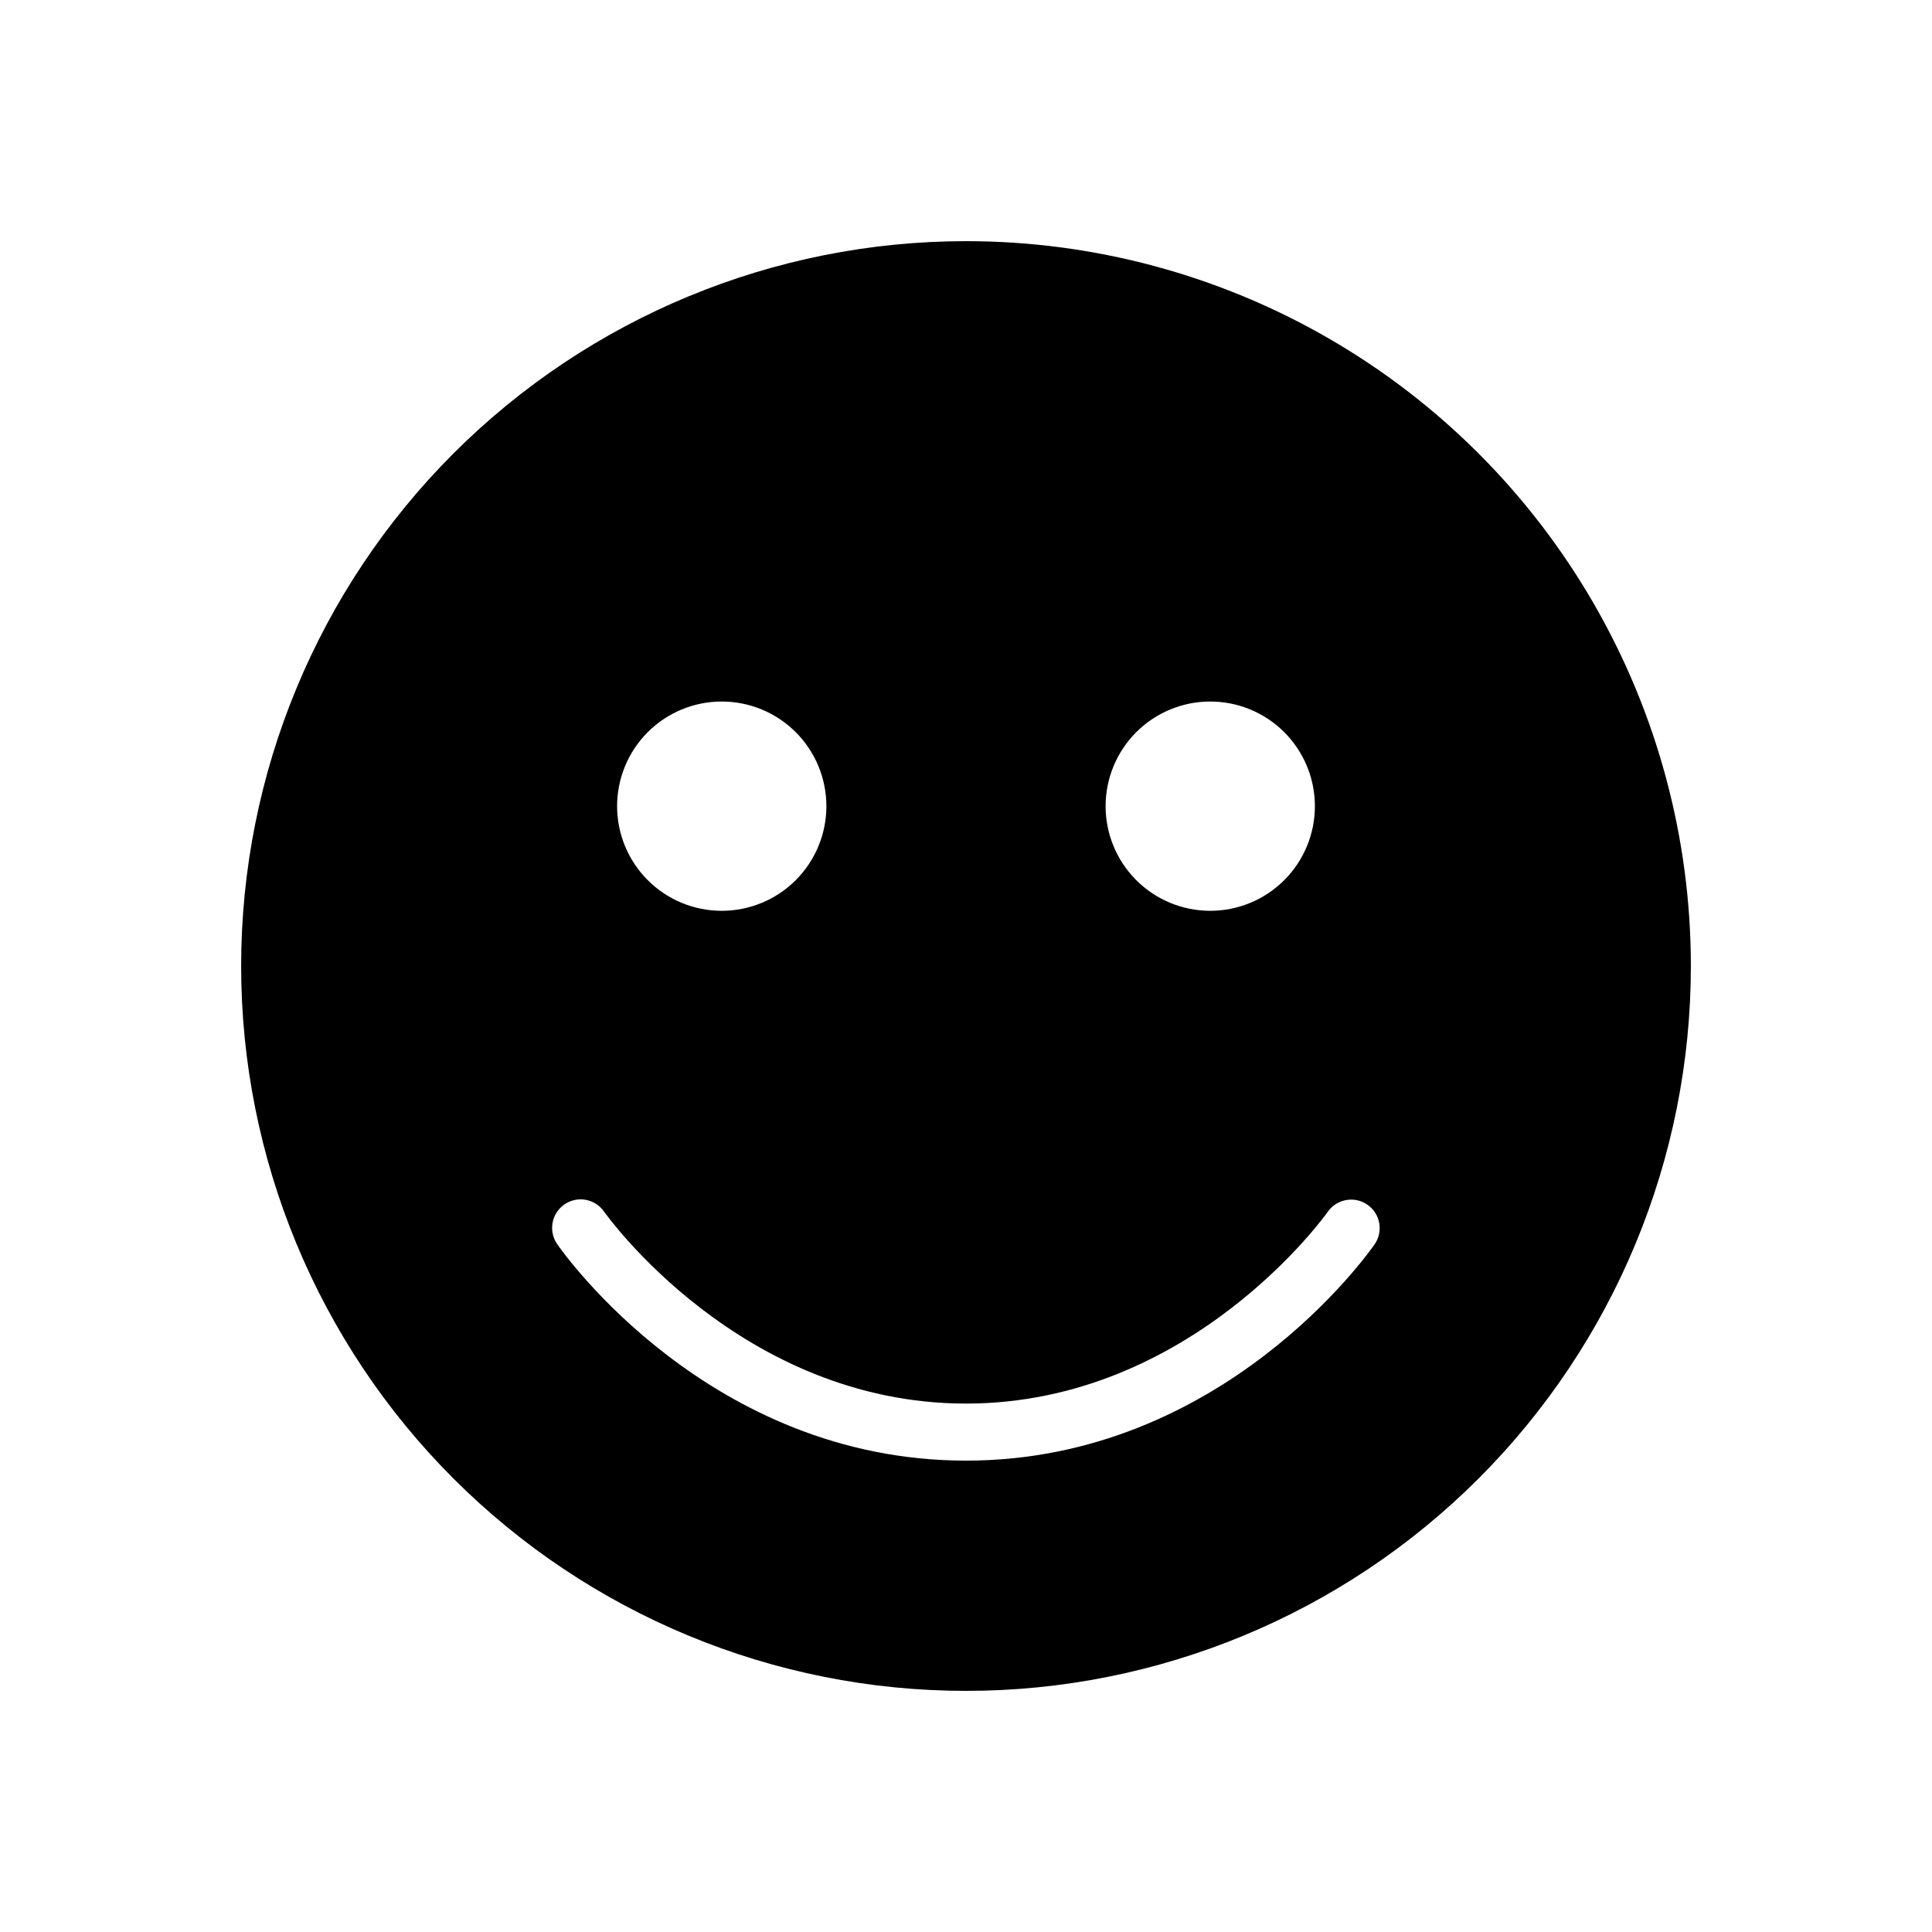 <?xml version="1.0" encoding="UTF-8"?>
<!-- Uploaded to: ICON Repo, www.iconrepo.com, Generator: ICON Repo Mixer Tools -->
<svg fill="#000000" width="800px" height="800px" version="1.1" viewBox="144 144 512 512" xmlns="http://www.w3.org/2000/svg">
 <path d="m400 207.91c-50.949 0-99.809 20.238-135.83 56.262-36.023 36.023-56.262 84.883-56.262 135.83 0 50.945 20.238 99.805 56.262 135.83 36.023 36.027 84.883 56.266 135.83 56.266 50.945 0 99.805-20.238 135.83-56.266 36.027-36.023 56.266-84.883 56.266-135.83 0-33.723-8.879-66.848-25.738-96.047-16.859-29.203-41.109-53.453-70.309-70.312-29.203-16.859-62.328-25.734-96.047-25.734zm64.727 122c7.356 0 14.41 2.922 19.609 8.121 5.203 5.203 8.125 12.258 8.125 19.613 0 7.352-2.922 14.406-8.125 19.609-5.199 5.199-12.254 8.121-19.609 8.121-7.356 0-14.406-2.922-19.609-8.121-5.199-5.203-8.121-12.258-8.121-19.609 0-7.356 2.922-14.41 8.121-19.613 5.203-5.199 12.254-8.121 19.609-8.121zm-129.46 0c7.356 0 14.41 2.922 19.609 8.121 5.203 5.203 8.125 12.258 8.125 19.613 0 7.352-2.922 14.406-8.125 19.609-5.199 5.199-12.254 8.121-19.609 8.121s-14.41-2.922-19.609-8.121c-5.199-5.203-8.121-12.258-8.121-19.609 0-7.356 2.922-14.41 8.121-19.613 5.199-5.199 12.254-8.121 19.609-8.121zm173.06 143.79c-1.617 2.344-40.422 57.379-108.33 57.379-67.914 0-106.72-55.035-108.34-57.379-2.375-3.434-1.516-8.141 1.918-10.516s8.141-1.516 10.516 1.918c0.461 0.664 36.172 50.859 95.906 50.859 59.828 0 95.551-50.355 95.906-50.863 2.394-3.379 7.062-4.203 10.469-1.848 3.406 2.359 4.277 7.019 1.957 10.449z"/>
</svg>